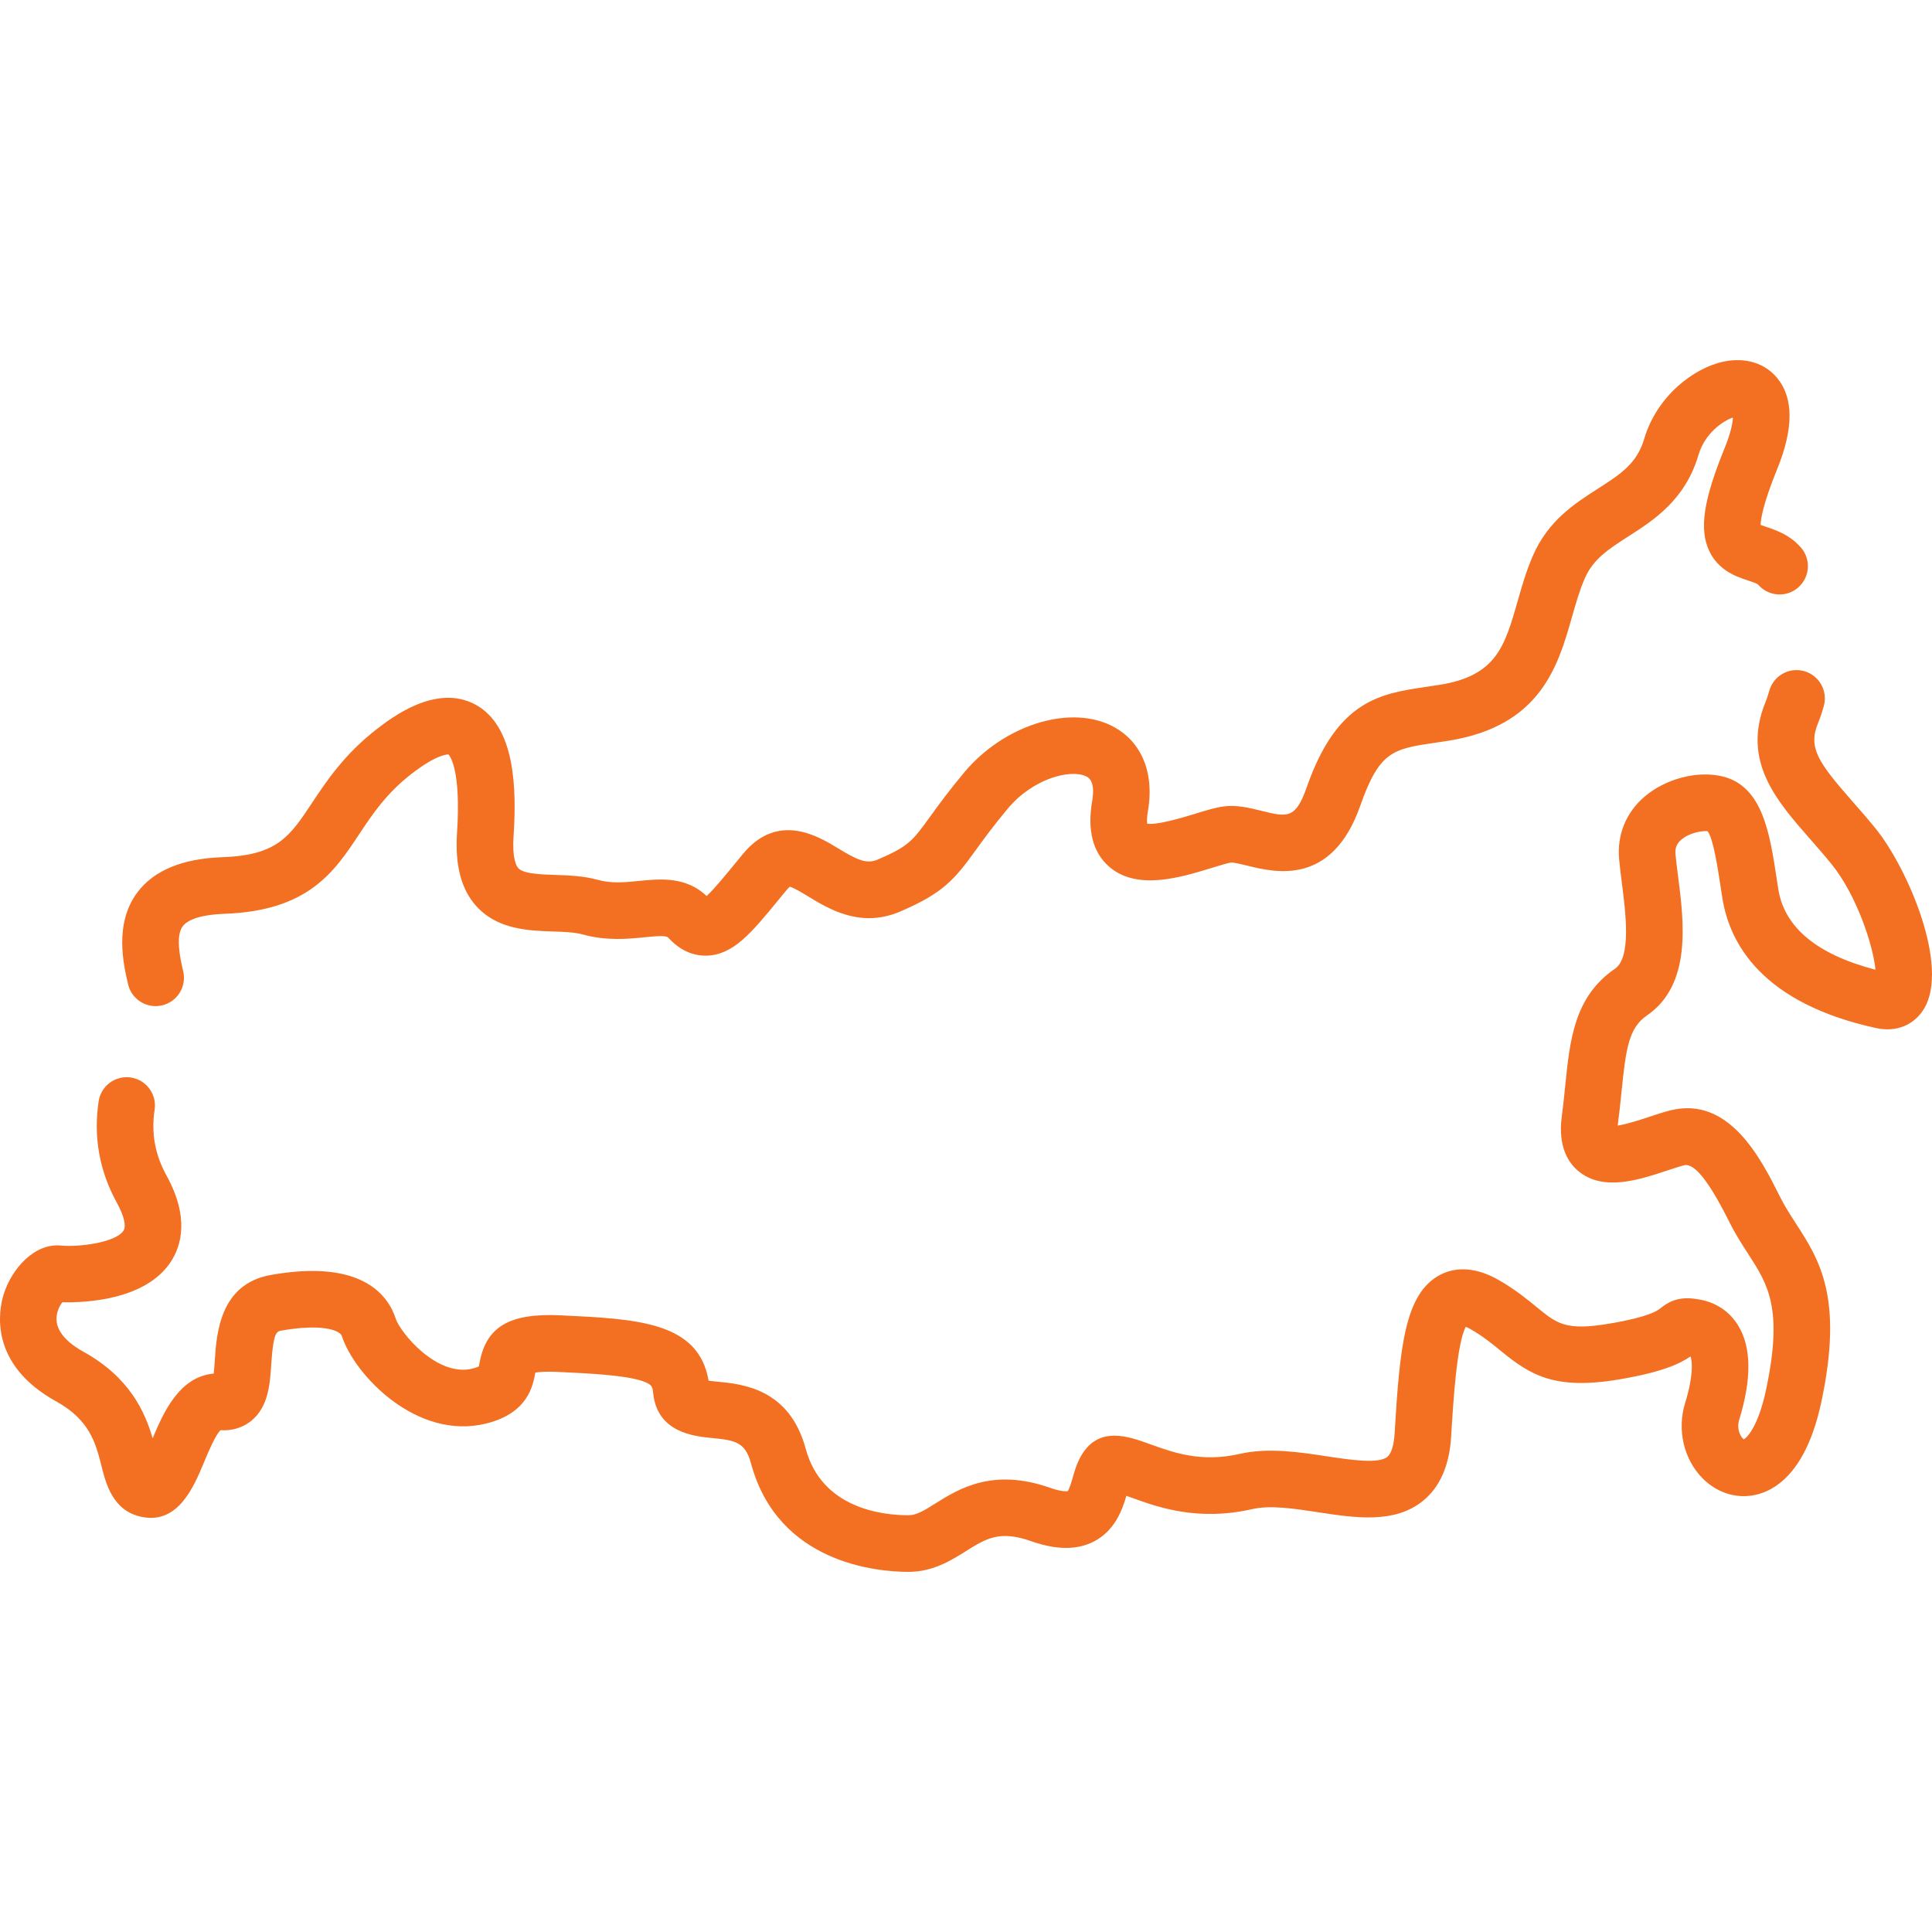 <svg width="64" height="64" viewBox="0 0 64 64" fill="none" xmlns="http://www.w3.org/2000/svg">
<g clip-path="url(#clip0)">
<path d="M5.155 33.329C5.226 33.329 5.298 33.321 5.37 33.304C5.874 33.186 6.187 32.682 6.069 32.177C5.981 31.801 5.798 31.018 6.055 30.681C6.239 30.441 6.726 30.295 7.428 30.271C10.214 30.173 11.068 28.886 11.894 27.64C12.337 26.973 12.795 26.284 13.628 25.638C14.449 25.002 14.801 24.99 14.858 24.993C14.909 25.048 15.276 25.518 15.14 27.584C15.069 28.668 15.279 29.465 15.78 30.019C16.482 30.794 17.504 30.829 18.325 30.857C18.695 30.87 19.044 30.882 19.297 30.953C20.094 31.174 20.794 31.104 21.356 31.048C21.703 31.013 22.061 30.977 22.137 31.061C22.511 31.469 22.939 31.667 23.408 31.657C24.293 31.633 24.893 30.902 25.8 29.795C25.883 29.694 25.969 29.589 26.059 29.481C26.108 29.421 26.143 29.39 26.163 29.374C26.293 29.403 26.58 29.578 26.775 29.697C27.468 30.118 28.516 30.755 29.821 30.195C31.257 29.58 31.628 29.124 32.331 28.151C32.586 27.799 32.903 27.36 33.385 26.785C34.234 25.773 35.463 25.478 35.971 25.713C36.051 25.75 36.295 25.863 36.179 26.539C36.014 27.506 36.201 28.234 36.733 28.702C37.656 29.513 39.095 29.071 40.146 28.749C40.386 28.675 40.658 28.591 40.777 28.573C40.868 28.565 41.142 28.632 41.323 28.677C42.232 28.901 44.124 29.368 45.062 26.686C45.696 24.876 46.159 24.808 47.536 24.605C47.682 24.584 47.834 24.562 47.991 24.536C51.044 24.048 51.615 22.049 52.073 20.442C52.203 19.986 52.326 19.555 52.497 19.161C52.776 18.516 53.292 18.186 53.944 17.767C54.783 17.23 55.826 16.56 56.266 15.066C56.477 14.349 57.081 13.938 57.405 13.832C57.396 14.015 57.335 14.341 57.135 14.833C56.429 16.564 56.284 17.52 56.617 18.242C56.922 18.903 57.532 19.106 57.897 19.226C58.037 19.273 58.17 19.317 58.235 19.361C58.235 19.361 58.24 19.366 58.251 19.378C58.595 19.765 59.188 19.799 59.575 19.455C59.961 19.111 59.996 18.518 59.652 18.131C59.545 18.012 59.43 17.908 59.308 17.824C59.016 17.622 58.722 17.524 58.487 17.446C58.436 17.43 58.374 17.409 58.323 17.39C58.326 17.205 58.396 16.707 58.871 15.54C59.419 14.196 59.417 13.178 58.867 12.516C58.459 12.026 57.816 11.83 57.102 11.978C56.106 12.184 54.881 13.129 54.467 14.536C54.224 15.36 53.682 15.707 52.932 16.189C52.159 16.684 51.283 17.247 50.776 18.415C50.556 18.922 50.411 19.433 50.27 19.928C49.847 21.407 49.569 22.385 47.694 22.685C47.546 22.709 47.402 22.73 47.264 22.75C45.74 22.974 44.301 23.185 43.292 26.066C42.917 27.139 42.651 27.073 41.772 26.856C41.366 26.756 40.946 26.652 40.501 26.719C40.242 26.758 39.942 26.849 39.595 26.956C39.242 27.064 38.343 27.34 38.002 27.286C37.993 27.217 37.989 27.082 38.028 26.855C38.252 25.546 37.777 24.482 36.758 24.011C35.347 23.358 33.234 24.047 31.948 25.58C31.423 26.207 31.084 26.676 30.812 27.052C30.238 27.846 30.102 28.035 29.082 28.472C28.703 28.634 28.4 28.49 27.749 28.094C27.106 27.703 25.767 26.889 24.613 28.286C24.522 28.396 24.435 28.503 24.35 28.606C24.032 28.994 23.652 29.458 23.409 29.681C22.716 29.027 21.862 29.113 21.169 29.182C20.701 29.229 20.258 29.273 19.8 29.146C19.332 29.015 18.853 28.999 18.39 28.983C17.897 28.966 17.34 28.947 17.171 28.76C17.107 28.69 16.963 28.446 17.012 27.707C17.112 26.174 17.089 24.053 15.736 23.334C14.434 22.642 12.963 23.781 12.479 24.155C11.402 24.99 10.809 25.885 10.332 26.604C9.592 27.718 9.185 28.332 7.362 28.396C6.053 28.442 5.112 28.828 4.566 29.542C3.77 30.582 4.09 31.948 4.243 32.605C4.344 33.037 4.73 33.329 5.155 33.329ZM62.141 27.458C61.877 27.131 61.618 26.837 61.368 26.552C60.232 25.258 59.892 24.772 60.221 23.965C60.296 23.781 60.362 23.585 60.418 23.381C60.553 22.881 60.258 22.366 59.758 22.23C59.259 22.095 58.744 22.389 58.608 22.889C58.572 23.02 58.531 23.143 58.485 23.256C57.691 25.206 58.844 26.519 59.958 27.789C60.196 28.06 60.442 28.34 60.681 28.637C61.506 29.658 62.055 31.327 62.127 32.123C60.188 31.619 59.105 30.72 58.907 29.446L58.855 29.108C58.626 27.606 58.39 26.052 57.073 25.723C56.245 25.516 55.178 25.791 54.477 26.391C53.861 26.919 53.562 27.656 53.636 28.465C53.658 28.717 53.692 28.982 53.728 29.262C53.853 30.24 54.043 31.718 53.498 32.091C52.148 33.014 52.004 34.45 51.85 35.969C51.817 36.298 51.783 36.638 51.736 36.99C51.602 37.993 51.962 38.526 52.288 38.796C53.109 39.476 54.286 39.087 55.231 38.774C55.441 38.705 55.64 38.639 55.786 38.602C56.126 38.517 56.605 39.117 57.293 40.491C57.493 40.893 57.717 41.238 57.914 41.542C58.564 42.547 59.078 43.341 58.5 46.05C58.248 47.231 57.883 47.618 57.766 47.681C57.676 47.623 57.514 47.356 57.612 47.036C58.029 45.683 58.019 44.633 57.583 43.916C57.298 43.449 56.857 43.149 56.305 43.049C55.748 42.948 55.397 43.025 55.01 43.334C54.913 43.411 54.653 43.619 53.343 43.842C51.873 44.093 51.589 43.86 50.901 43.297C50.589 43.041 50.2 42.722 49.661 42.411C48.748 41.884 48.085 42.027 47.69 42.24C46.532 42.862 46.369 44.635 46.199 47.475C46.175 47.875 46.089 48.154 45.957 48.261C45.659 48.502 44.709 48.357 43.945 48.241C43.039 48.103 42.012 47.947 41.074 48.161C39.798 48.453 38.877 48.121 38.136 47.854C37.696 47.695 37.316 47.559 36.91 47.559C35.931 47.559 35.66 48.51 35.544 48.916C35.504 49.058 35.431 49.315 35.369 49.397C35.323 49.404 35.151 49.415 34.778 49.283C32.88 48.617 31.747 49.328 30.997 49.798C30.593 50.052 30.352 50.195 30.094 50.195C29.25 50.195 27.227 49.981 26.691 47.994C26.152 46.002 24.601 45.851 23.767 45.769C23.676 45.761 23.566 45.75 23.473 45.737C23.139 43.785 21.109 43.691 18.563 43.572C16.881 43.494 16.107 43.947 15.888 45.136C15.881 45.177 15.871 45.229 15.863 45.264C15.83 45.281 15.766 45.308 15.655 45.336C14.472 45.631 13.256 44.136 13.109 43.683C12.859 42.911 11.989 41.696 8.966 42.236C7.283 42.536 7.174 44.181 7.115 45.065C7.107 45.195 7.095 45.363 7.08 45.502C5.94 45.602 5.413 46.793 5.057 47.646C4.806 46.785 4.302 45.629 2.768 44.781C2.372 44.563 1.895 44.202 1.872 43.726C1.86 43.468 1.978 43.247 2.068 43.138C2.759 43.156 4.803 43.093 5.655 41.803C6.012 41.261 6.278 40.325 5.515 38.94C5.134 38.248 5.005 37.535 5.122 36.761C5.199 36.249 4.847 35.772 4.335 35.694C3.823 35.617 3.345 35.969 3.268 36.481C3.09 37.661 3.293 38.792 3.872 39.844C4.108 40.273 4.19 40.618 4.09 40.769C3.826 41.169 2.583 41.317 2.022 41.261C1.142 41.173 0.386 42.029 0.121 42.878C-0.04 43.395 -0.391 45.178 1.861 46.423C2.977 47.039 3.172 47.814 3.362 48.564C3.512 49.159 3.739 50.058 4.703 50.251C5.903 50.491 6.418 49.256 6.759 48.438C6.892 48.118 7.133 47.539 7.305 47.377C7.807 47.407 8.149 47.216 8.348 47.046C8.894 46.582 8.943 45.842 8.986 45.189C9.047 44.272 9.127 44.112 9.295 44.082C10.654 43.839 11.261 44.062 11.325 44.26C11.741 45.545 13.807 47.73 16.11 47.155C17.488 46.81 17.653 45.908 17.733 45.474C17.733 45.472 17.733 45.471 17.734 45.469C17.852 45.448 18.077 45.427 18.475 45.446C19.663 45.501 20.691 45.561 21.247 45.739C21.608 45.855 21.617 45.94 21.637 46.145C21.768 47.458 22.995 47.578 23.585 47.636C24.364 47.712 24.688 47.771 24.88 48.483C25.78 51.811 29.098 52.07 30.094 52.07C30.904 52.07 31.508 51.691 31.994 51.386C32.666 50.964 33.111 50.685 34.156 51.053C34.998 51.348 35.68 51.352 36.239 51.062C36.932 50.703 37.175 50.02 37.313 49.551C37.378 49.574 37.442 49.597 37.501 49.618C38.369 49.931 39.68 50.403 41.492 49.989C42.083 49.854 42.886 49.976 43.663 50.095C44.908 50.284 46.195 50.48 47.136 49.719C47.699 49.264 48.013 48.547 48.071 47.588C48.137 46.487 48.256 44.497 48.557 43.951C48.598 43.968 48.653 43.995 48.724 44.035C49.13 44.27 49.426 44.512 49.713 44.747C50.7 45.556 51.507 46.058 53.659 45.691C55.054 45.453 55.639 45.182 56.001 44.933C56.059 45.087 56.105 45.558 55.82 46.484C55.55 47.363 55.776 48.338 56.397 48.968C56.909 49.487 57.61 49.682 58.272 49.489C58.959 49.288 59.874 48.597 60.334 46.441C61.073 42.973 60.267 41.728 59.487 40.524C59.301 40.235 59.124 39.962 58.969 39.653C58.341 38.397 57.289 36.294 55.331 36.783C55.117 36.837 54.886 36.913 54.642 36.994C54.379 37.081 53.895 37.241 53.588 37.287C53.59 37.271 53.592 37.255 53.594 37.238C53.645 36.856 53.681 36.501 53.716 36.157C53.858 34.747 53.953 34.051 54.556 33.639C56.048 32.617 55.782 30.541 55.588 29.024C55.554 28.761 55.522 28.513 55.502 28.295C55.484 28.091 55.542 27.948 55.696 27.815C55.965 27.585 56.38 27.514 56.569 27.534C56.756 27.788 56.902 28.747 57 29.39L57.053 29.735C57.289 31.252 58.366 33.233 62.154 34.057C62.809 34.199 63.397 33.964 63.728 33.428C64.597 32.02 63.194 28.763 62.141 27.458Z" fill="#F36F21"/>
</g>
<defs>
<clipPath id="clip0">
<path d="M0 0H64V64H0V0Z" fill="white"/>
</clipPath>
</defs>
</svg>
